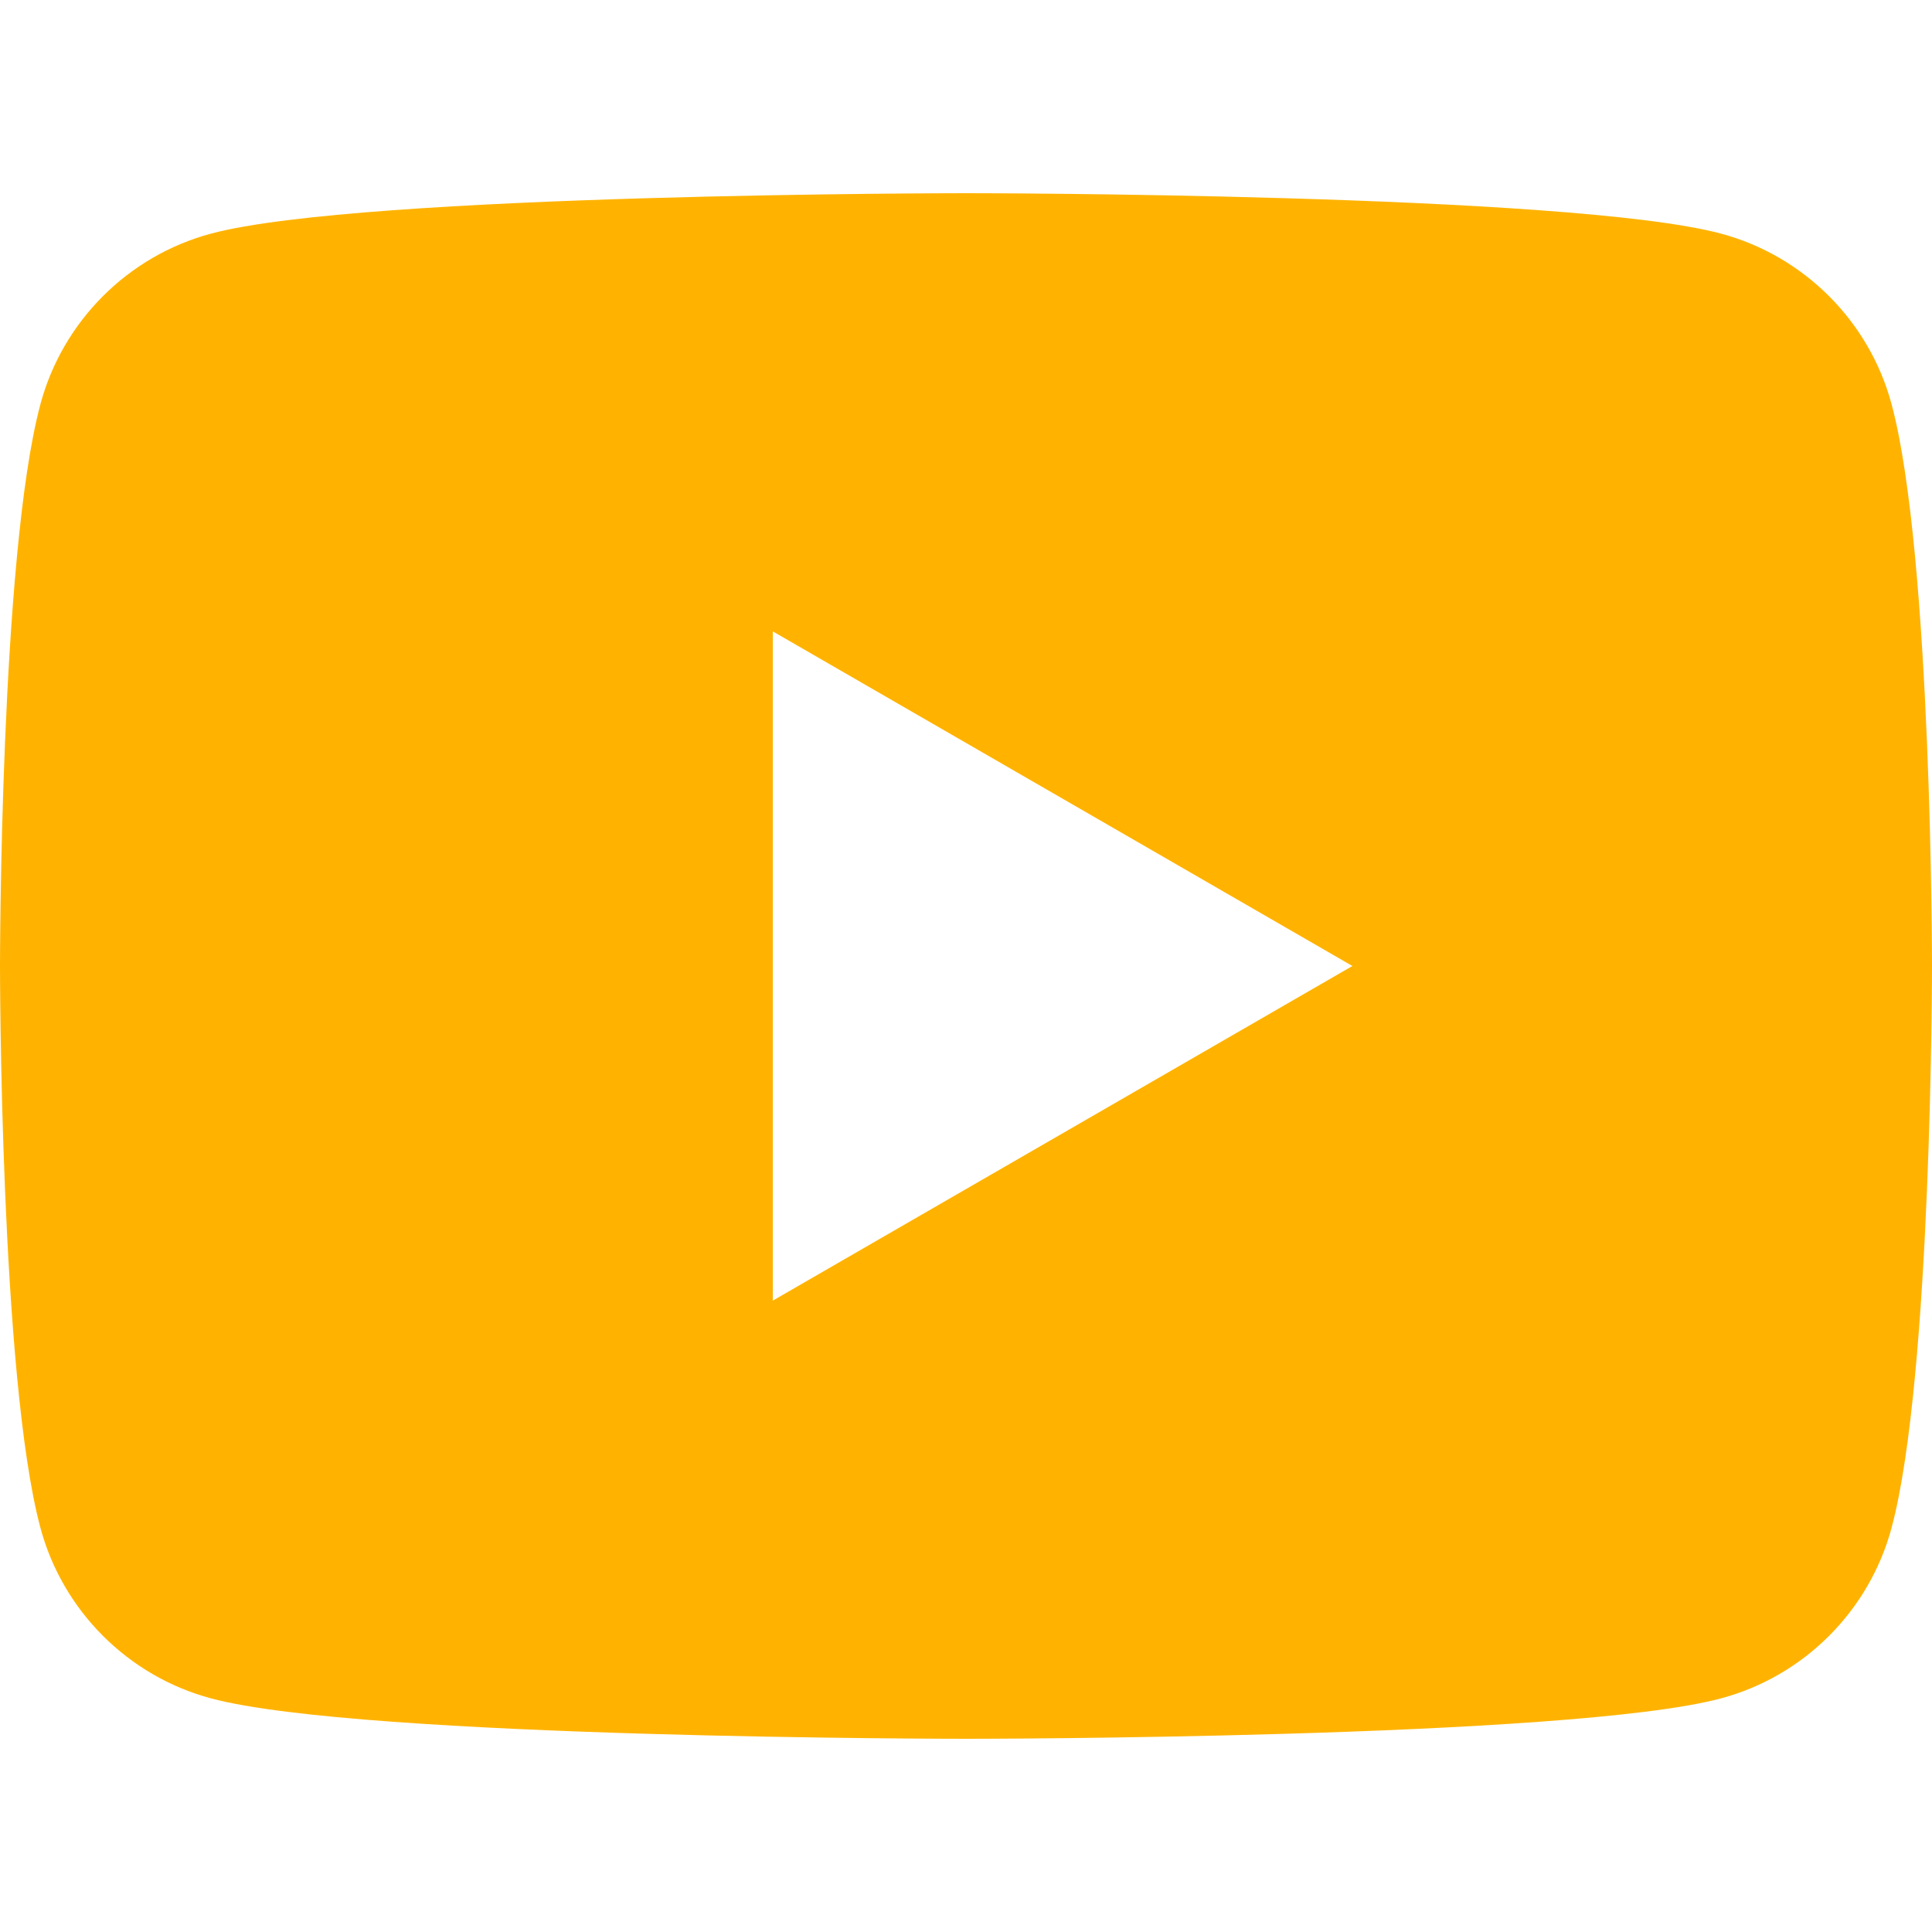 <svg xmlns="http://www.w3.org/2000/svg" xmlns:xlink="http://www.w3.org/1999/xlink" width="1080" zoomAndPan="magnify" viewBox="0 0 810 810" height="1080" preserveAspectRatio="xMidYMid meet" version="1.0"><path fill="#ffb300" d="M 793.07 169.531 C 783.758 134.703 756.297 107.242 721.469 97.93 C 658.285 81 405 81 405 81 C 405 81 151.715 81 88.531 97.93 C 53.703 107.242 26.242 134.703 16.93 169.531 C 0 232.715 0 405 0 405 C 0 405 0 577.285 16.93 640.469 C 26.242 675.297 53.703 702.758 88.531 712.07 C 151.715 729 405 729 405 729 C 405 729 658.285 729 721.469 712.07 C 756.336 702.758 783.758 675.297 793.07 640.469 C 810 577.285 810 405 810 405 C 810 405 810 232.715 793.07 169.531 Z M 324 545.293 L 324 264.707 L 567 405 Z M 324 545.293 " fill-opacity="1" fill-rule="nonzero"/></svg>